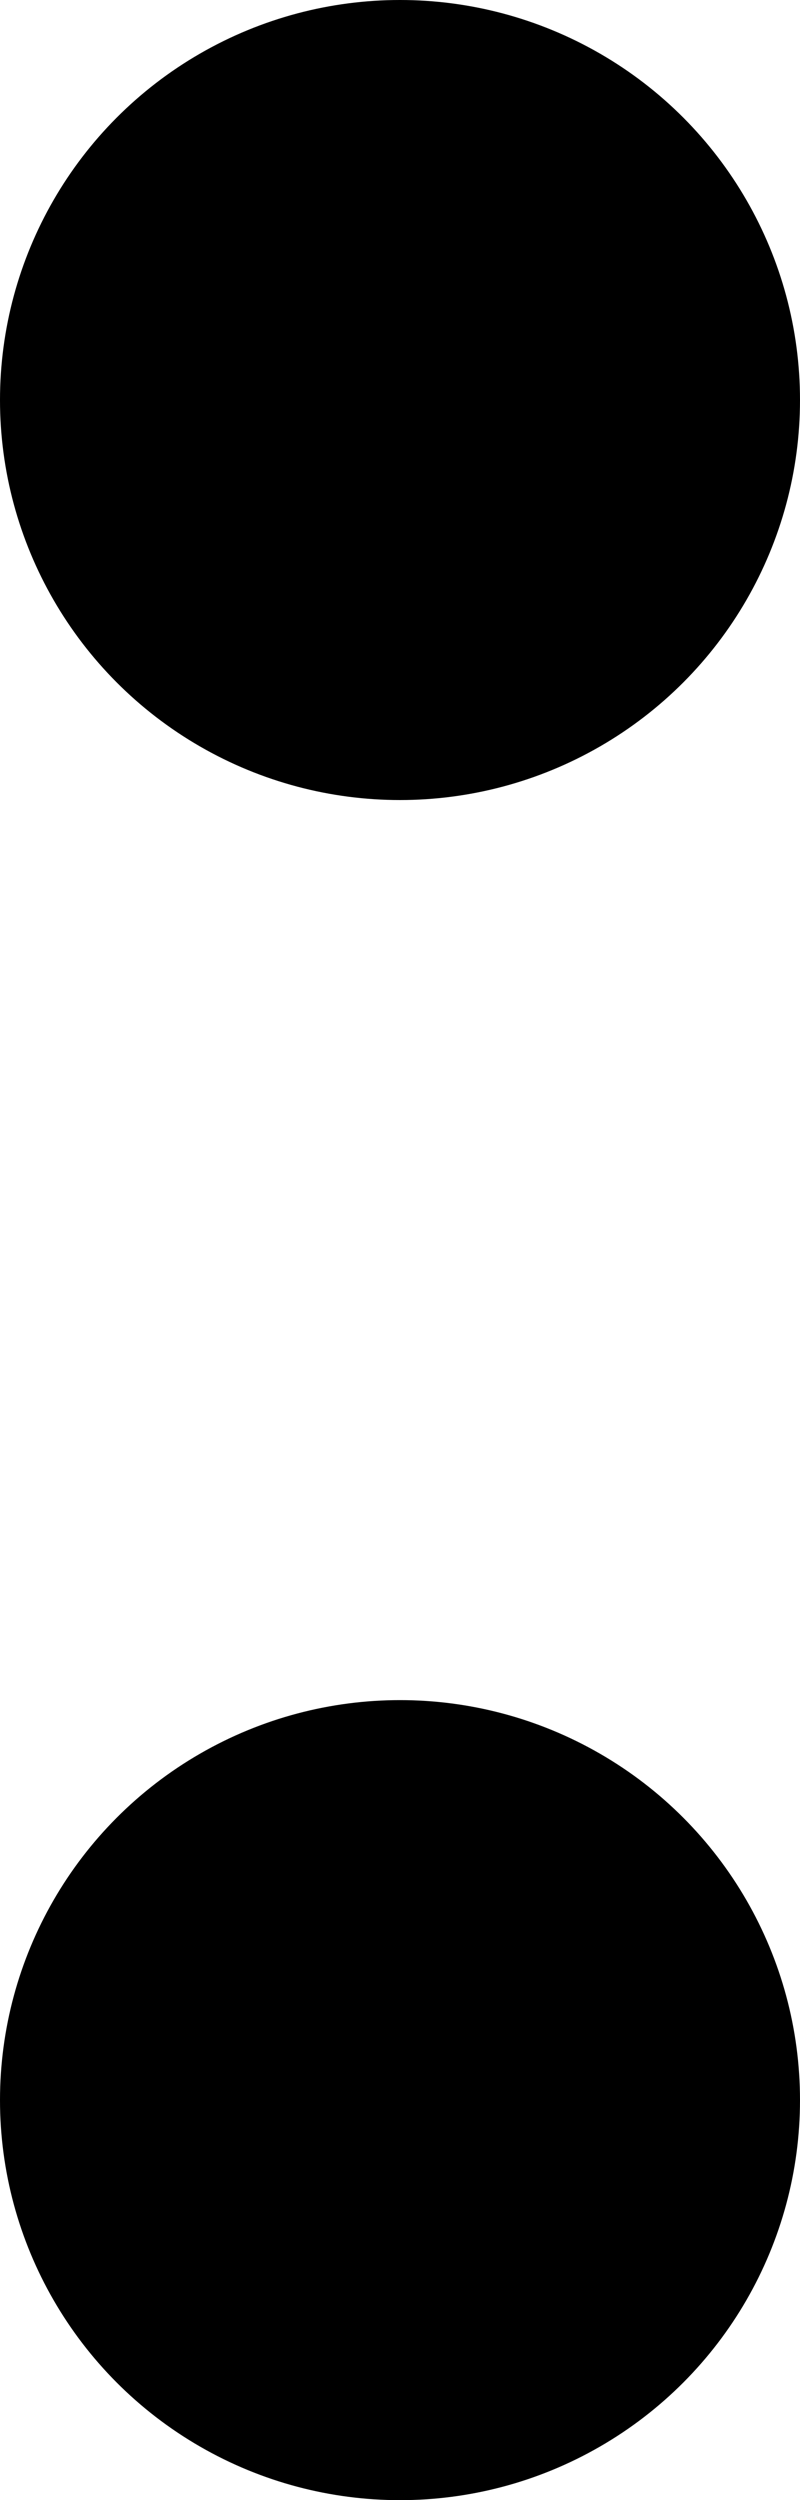 <svg xmlns="http://www.w3.org/2000/svg" width="8" height="25" viewBox="0 0 8 25">
  <g id="Group_2675" data-name="Group 2675" transform="translate(-48.385 -21.709)">
    <circle id="Ellipse_5" data-name="Ellipse 5" cx="4" cy="4" r="4" transform="translate(48.385 21.709)"/>
    <circle id="Ellipse_6" data-name="Ellipse 6" cx="4" cy="4" r="4" transform="translate(48.385 38.709)"/>
  </g>
</svg>

